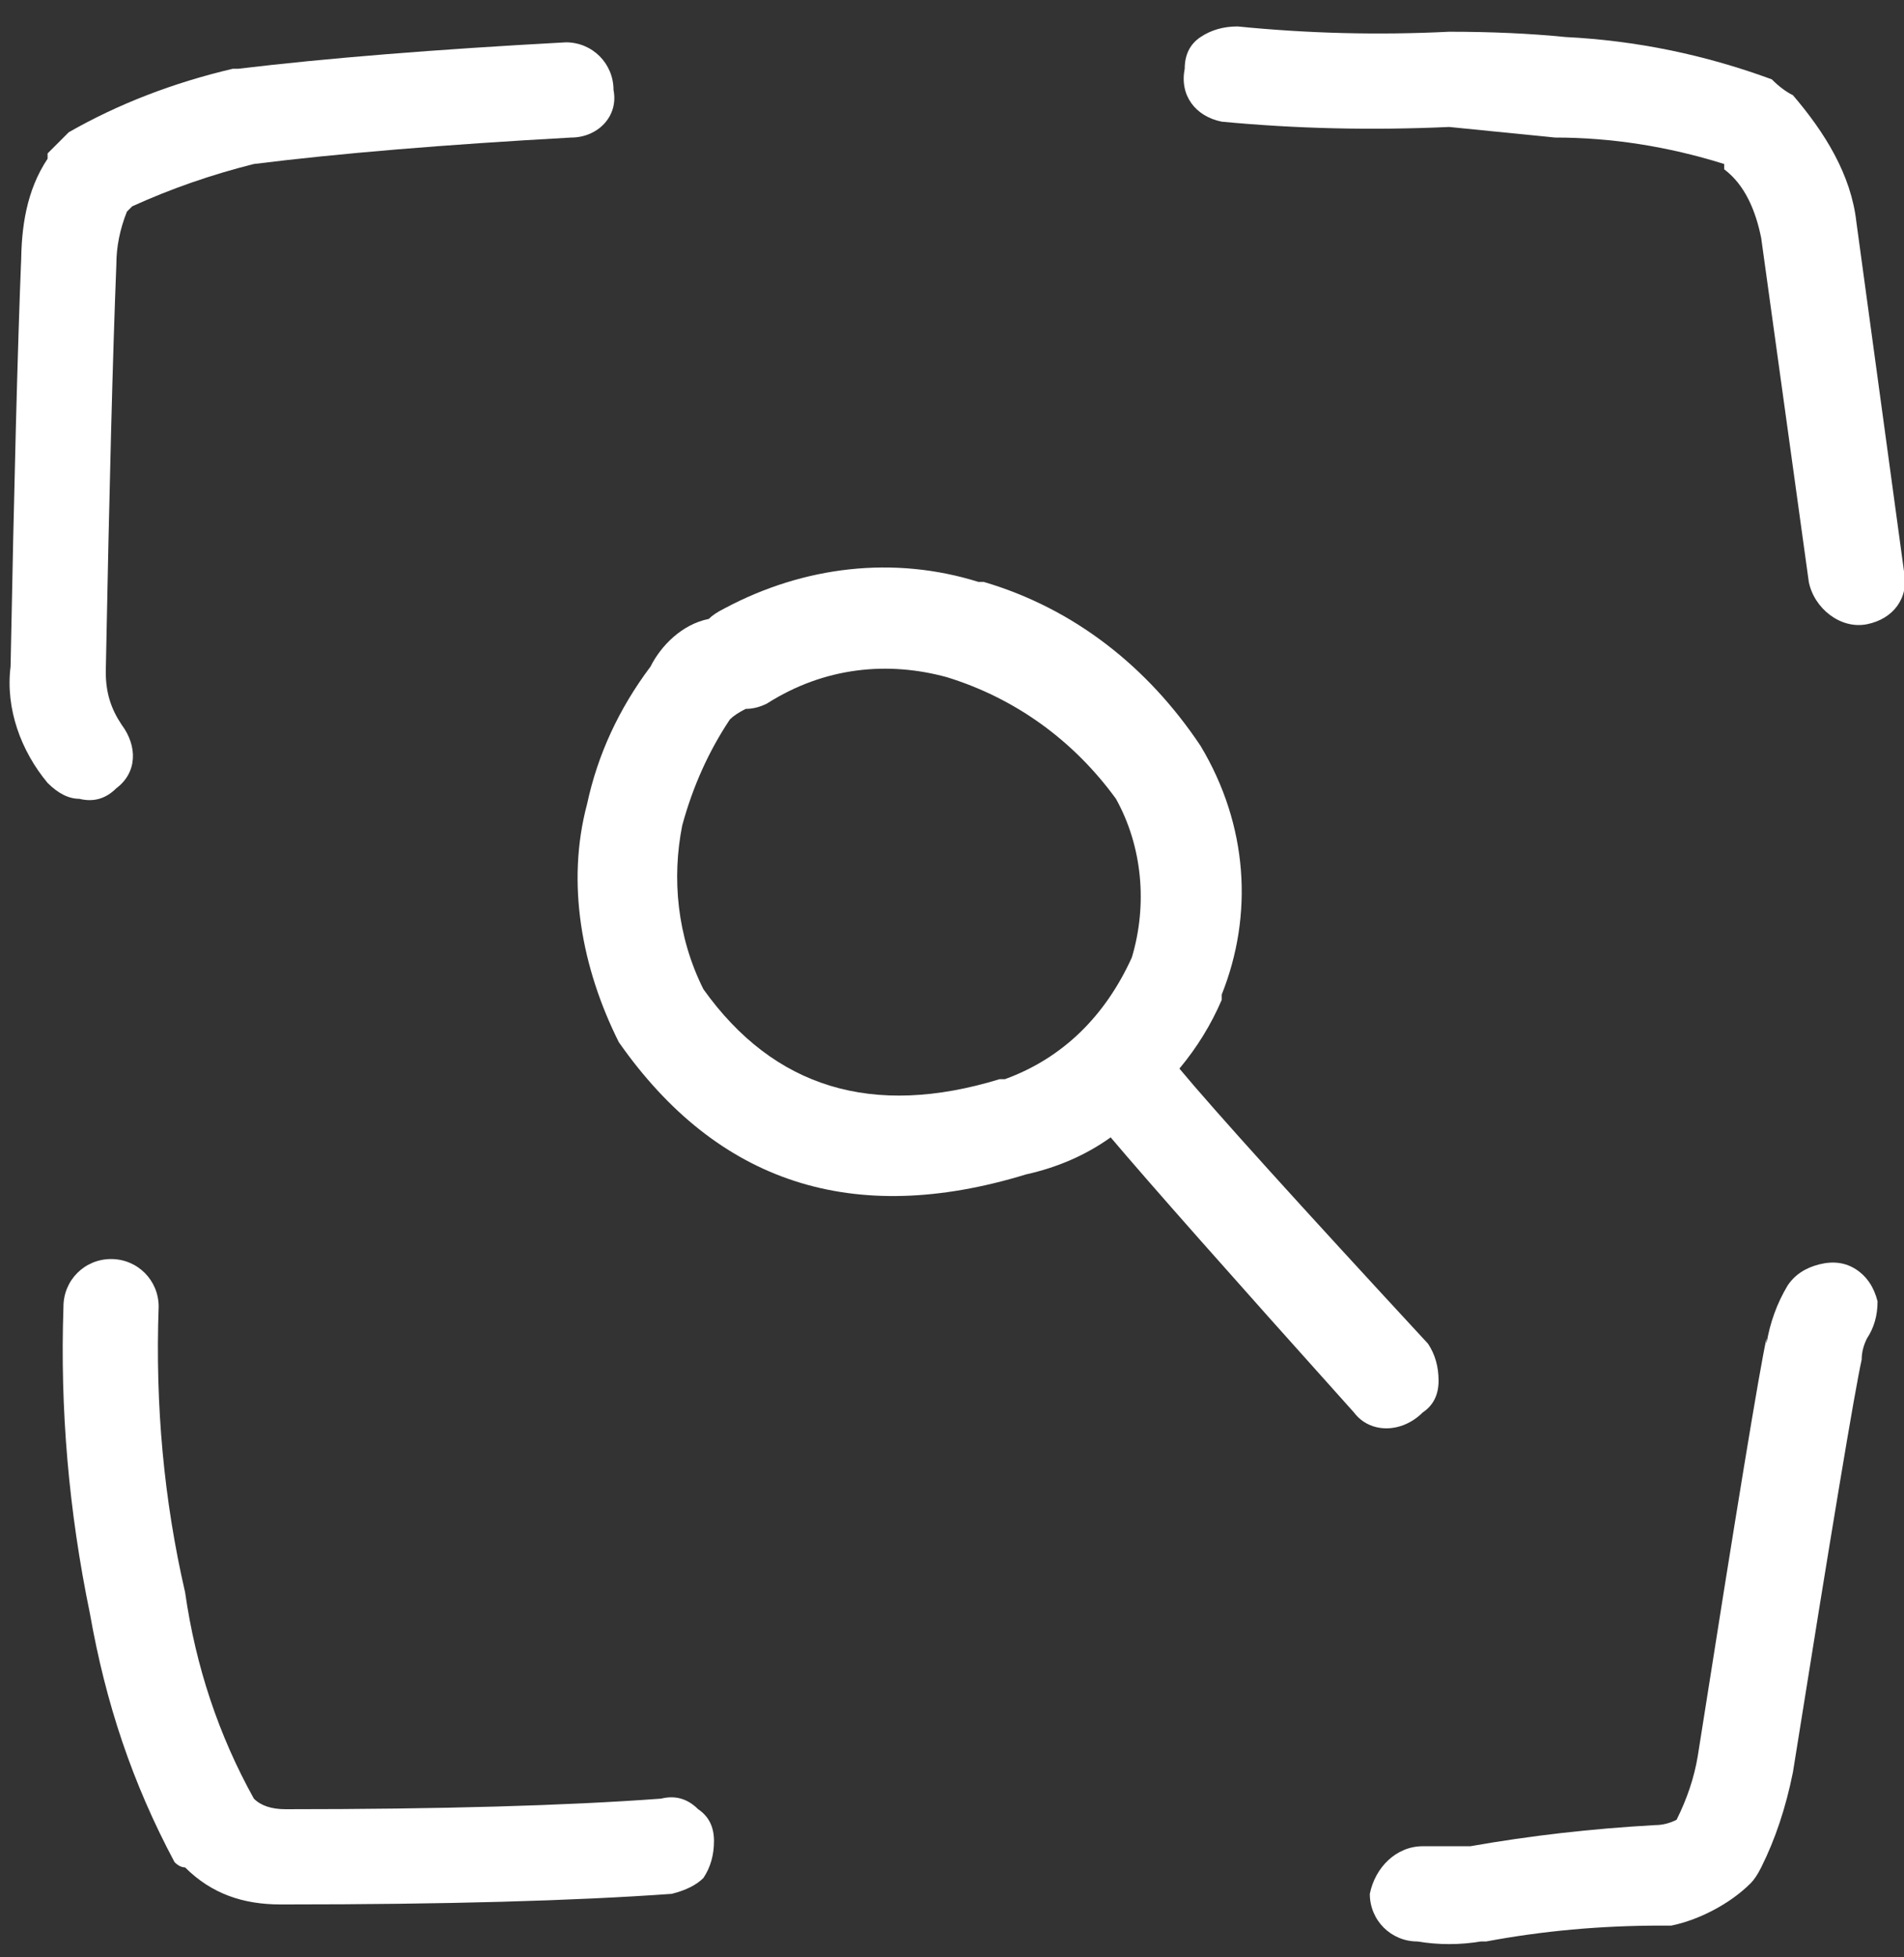 <svg version="1.2" xmlns="http://www.w3.org/2000/svg" viewBox="0 0 36 37" width="36" height="37"><rect x="0" y="0" width="36" height="37" fill="#333333" stroke="none"/><style>.a{fill:#fff}</style><path class="a" d="m2.2 14.9q-0.3 0.3-0.7 0.2-0.3 0-0.6-0.3c-0.5-0.6-0.8-1.4-0.7-2.2q0.1-5.2 0.2-7.7v0.1c0-0.7 0.1-1.4 0.5-2q0 0 0-0.1 0.2-0.2 0.4-0.4 1.4-0.8 3.1-1.2 0 0 0.1 0 2.5-0.3 6.2-0.5c0.5 0 0.9 0.4 0.9 0.9 0.1 0.5-0.3 0.9-0.8 0.9q-3.6 0.2-6 0.5-1.2 0.3-2.3 0.8-0.1 0.1-0.1 0.1 0 0 0 0-0.2 0.5-0.2 1-0.1 2.5-0.2 7.7 0 0 0 0c0 0.4 0.1 0.7 0.3 1 0.3 0.4 0.3 0.9-0.1 1.2z"/><path fill-rule="evenodd" class="a" d="m36 10.8c0.1 0.5-0.2 0.9-0.7 1-0.5 0.1-1-0.3-1.1-0.8l-0.9-6.5c-0.1-0.5-0.3-1-0.7-1.3q0-0.1 0-0.1-1.6-0.5-3.2-0.5-1-0.1-2-0.2-2.2 0.1-4.3-0.1c-0.5-0.1-0.8-0.5-0.7-1q0-0.4 0.3-0.6 0.3-0.2 0.7-0.2 2 0.2 4 0.1 1.2 0 2.2 0.1 2 0.1 3.9 0.8 0.2 0.2 0.4 0.3c0.6 0.7 1.1 1.5 1.2 2.4l0.9 6.6zm-2.5-9.3q0 0 0 0zm-0.9 1.6q-0.1-0.1-0.2-0.2 0.1 0.1 0.2 0.2z"/><path class="a" d="m12.5 34q0.4-0.1 0.7 0.2 0.3 0.2 0.3 0.6 0 0.4-0.2 0.7-0.2 0.2-0.6 0.3-2.8 0.2-7.3 0.2-0.1 0-0.1 0c-0.7 0-1.3-0.2-1.8-0.7q-0.1 0-0.2-0.1c-0.8-1.5-1.3-3-1.6-4.7q-0.6-2.9-0.5-5.8c0-0.5 0.4-0.9 0.9-0.9 0.5 0 0.9 0.4 0.9 0.9q-0.1 2.8 0.5 5.4 0.3 2.1 1.3 3.9 0.2 0.2 0.6 0.2 4.4 0 7.1-0.2z"/><path class="a" d="m35.1 24q0.3 0.2 0.4 0.6 0 0.4-0.2 0.7-0.1 0.2-0.1 0.4 0 0 0 0-0.2 0.9-1.3 7.8-0.2 1-0.6 1.8v0.1-0.1q-0.1 0.2-0.2 0.3c-0.4 0.4-1 0.7-1.5 0.8q-0.1 0-0.2 0-1.7 0-3.3 0.3-0.1 0-0.1 0-0.6 0.1-1.2 0c-0.5 0-0.9-0.4-0.9-0.9 0.1-0.5 0.5-0.9 1-0.9q0.5 0 0.9 0 1.7-0.3 3.5-0.4 0.2 0 0.4-0.1 0.3-0.6 0.4-1.2 1.1-7 1.3-7.9v0.1q0.1-0.6 0.4-1.1 0.2-0.3 0.6-0.4 0.4-0.1 0.7 0.1z"/><path fill-rule="evenodd" class="a" d="m26.9 26.7c-0.4 0.4-1 0.4-1.3 0q-3.5-3.9-4.6-5.2-0.7 0.5-1.6 0.7-4.9 1.5-7.7-2.5c-0.7-1.4-1-3-0.6-4.5q0.3-1.4 1.2-2.6c0.2-0.4 0.6-0.8 1.1-0.9q0.1-0.1 0.3-0.2c1.5-0.8 3.2-1 4.8-0.5q0 0 0.1 0c1.7 0.5 3.1 1.6 4.1 3.1 0.9 1.5 1 3.2 0.4 4.7q0 0.1 0 0.1-0.3 0.7-0.8 1.3 1 1.2 4.7 5.2 0.2 0.3 0.2 0.7 0 0.4-0.3 0.6zm-4.6-6.5q0 0 0 0 0 0 0 0zm-0.9-2.1c0.3-1 0.2-2.1-0.3-3-0.8-1.1-1.9-1.9-3.2-2.3-1.1-0.3-2.3-0.2-3.4 0.5q-0.2 0.1-0.4 0.1-0.2 0.1-0.3 0.2-0.6 0.9-0.9 2c-0.2 1-0.1 2.1 0.4 3.1q2 2.8 5.6 1.7h0.1c1.1-0.4 1.9-1.2 2.4-2.3zm-7.4-4.7z"/></svg>